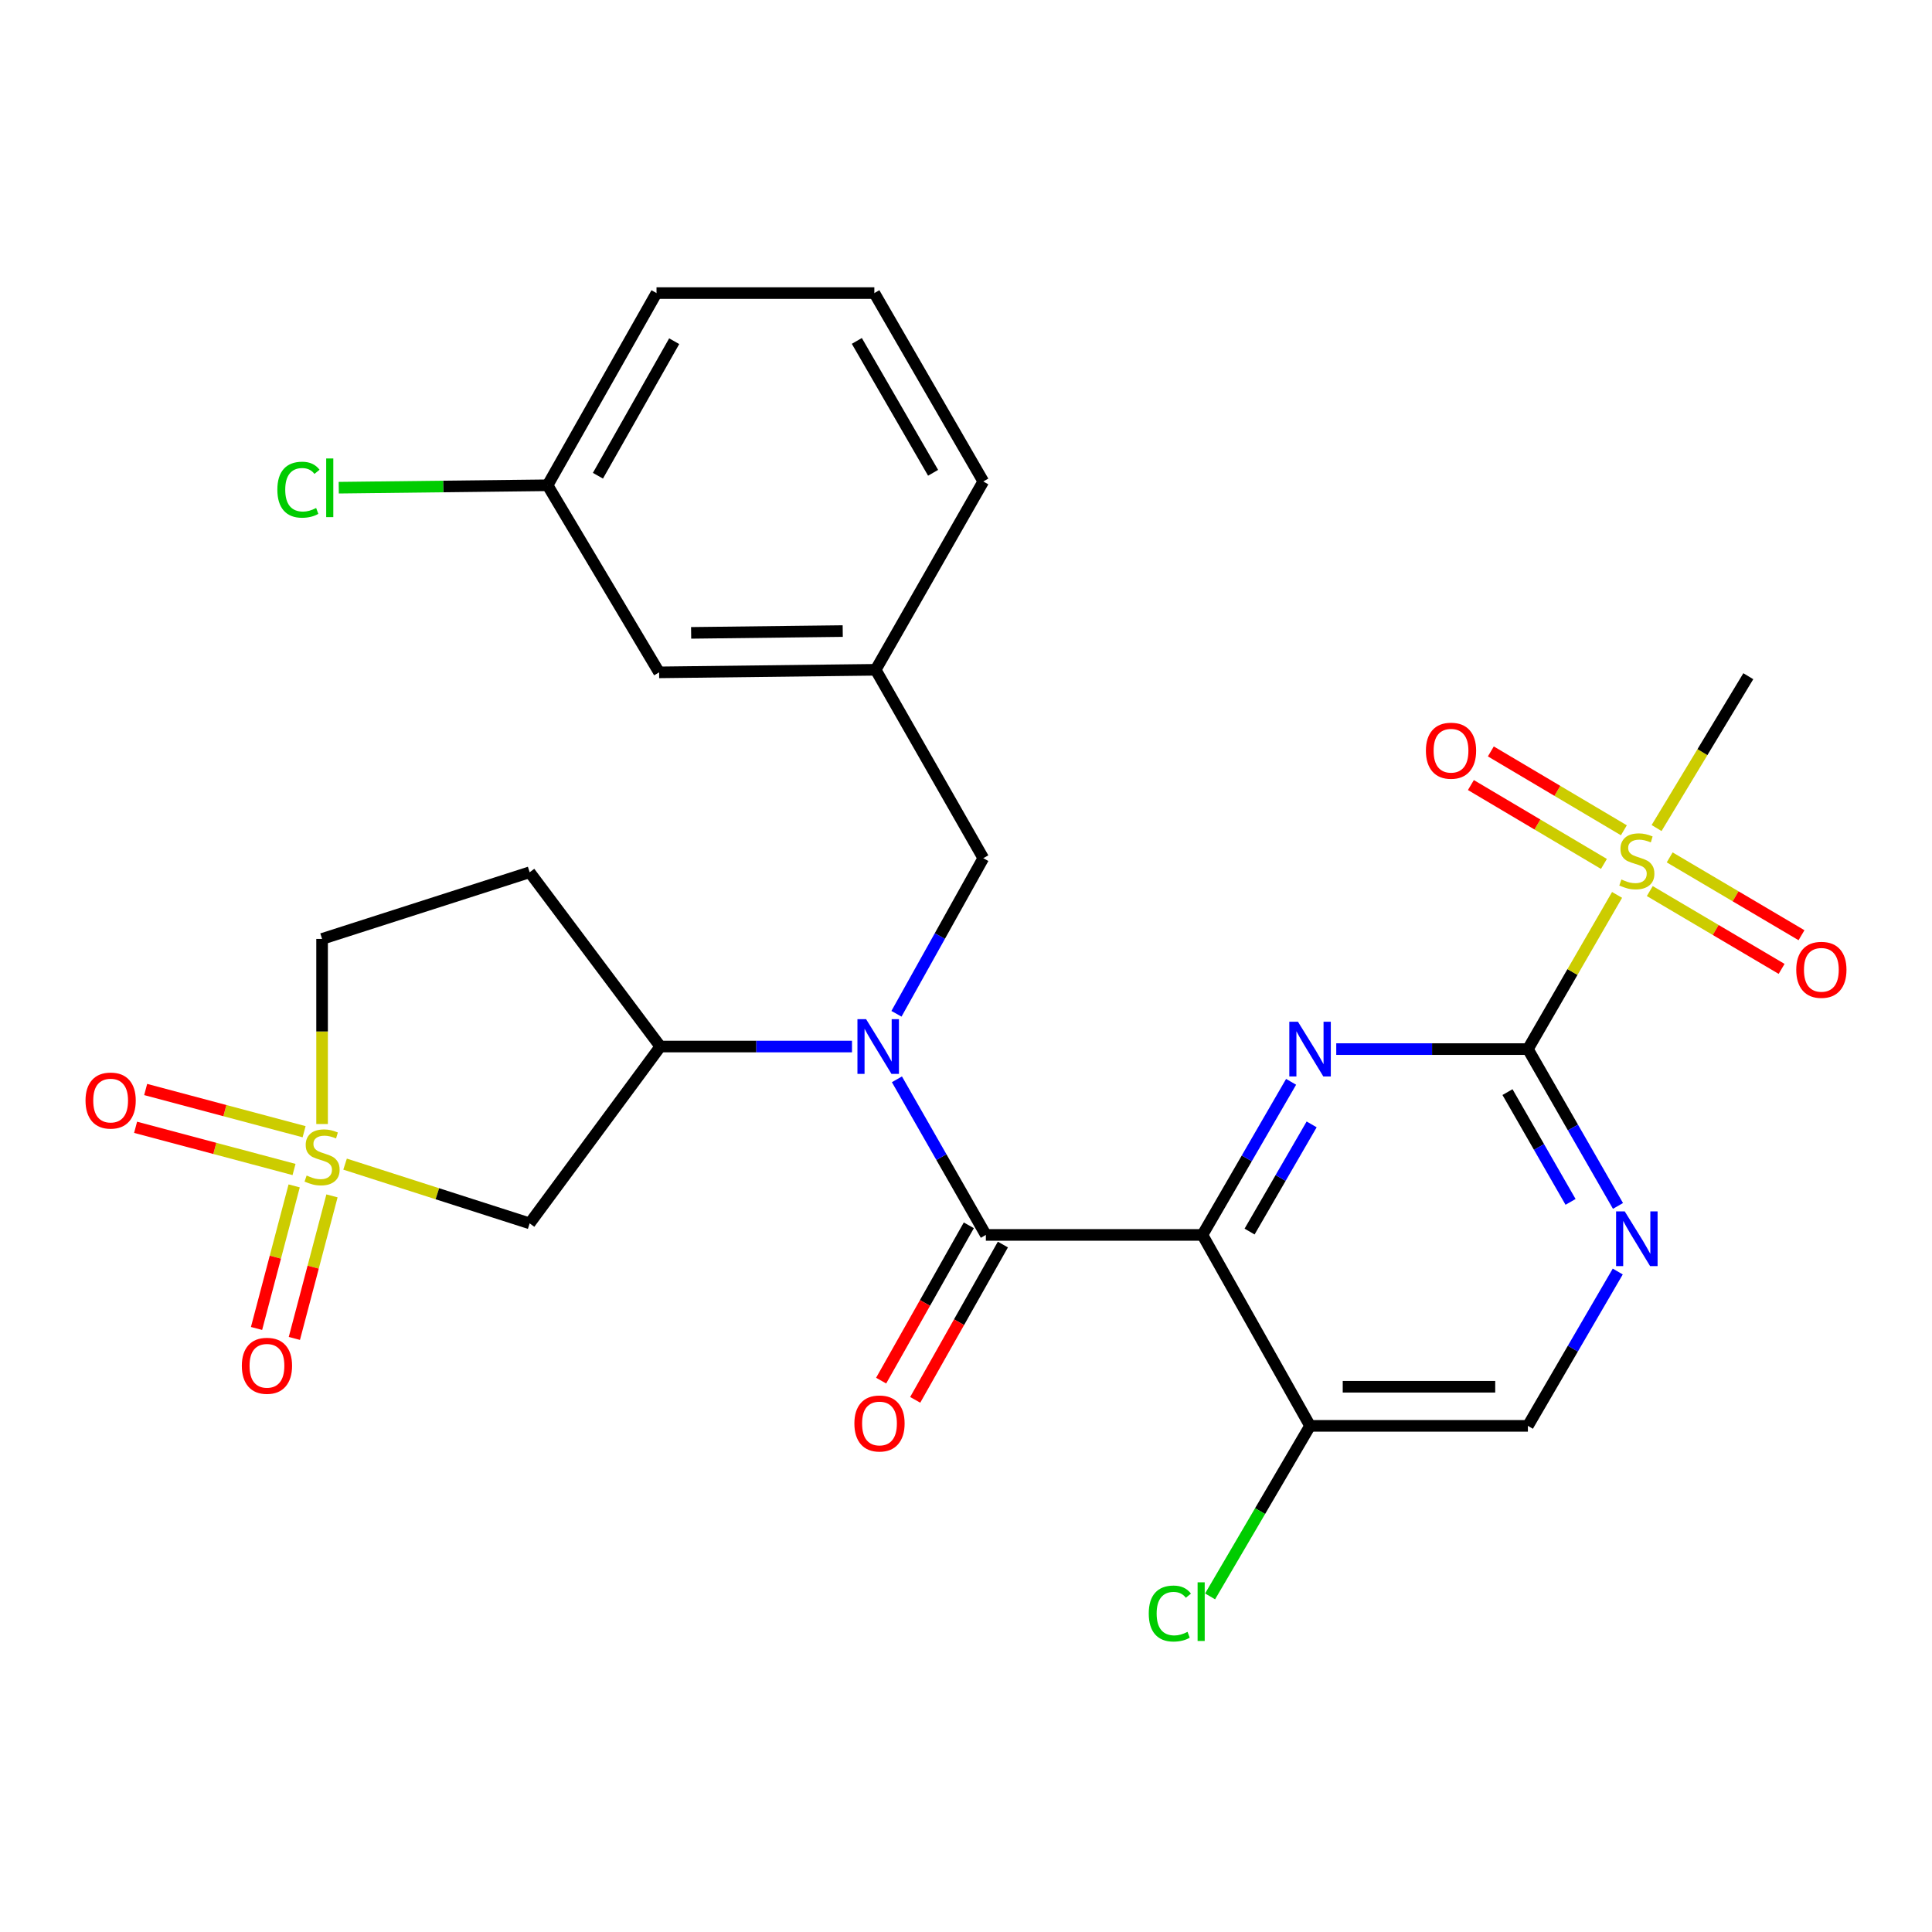 <?xml version='1.0' encoding='iso-8859-1'?>
<svg version='1.1' baseProfile='full'
              xmlns='http://www.w3.org/2000/svg'
                      xmlns:rdkit='http://www.rdkit.org/xml'
                      xmlns:xlink='http://www.w3.org/1999/xlink'
                  xml:space='preserve'
width='1000px' height='1000px' viewBox='0 0 1000 1000'>
<!-- END OF HEADER -->
<rect style='opacity:1.0;fill:#FFFFFF;stroke:none' width='1000' height='1000' x='0' y='0'> </rect>
<path class='bond-1' d='M 622.378,639.196 L 645.326,599.574' style='fill:none;fill-rule:evenodd;stroke:#000000;stroke-width:6px;stroke-linecap:butt;stroke-linejoin:miter;stroke-opacity:1' />
<path class='bond-1' d='M 645.326,599.574 L 668.273,559.951' style='fill:none;fill-rule:evenodd;stroke:#0000FF;stroke-width:6px;stroke-linecap:butt;stroke-linejoin:miter;stroke-opacity:1' />
<path class='bond-1' d='M 646.781,637.455 L 662.844,609.72' style='fill:none;fill-rule:evenodd;stroke:#000000;stroke-width:6px;stroke-linecap:butt;stroke-linejoin:miter;stroke-opacity:1' />
<path class='bond-1' d='M 662.844,609.72 L 678.908,581.984' style='fill:none;fill-rule:evenodd;stroke:#0000FF;stroke-width:6px;stroke-linecap:butt;stroke-linejoin:miter;stroke-opacity:1' />
<path class='bond-2' d='M 622.378,639.196 L 510.28,639.196' style='fill:none;fill-rule:evenodd;stroke:#000000;stroke-width:6px;stroke-linecap:butt;stroke-linejoin:miter;stroke-opacity:1' />
<path class='bond-9' d='M 622.378,639.196 L 678.084,738.023' style='fill:none;fill-rule:evenodd;stroke:#000000;stroke-width:6px;stroke-linecap:butt;stroke-linejoin:miter;stroke-opacity:1' />
<path class='bond-0' d='M 178.61,602.549 L 226.38,617.881' style='fill:none;fill-rule:evenodd;stroke:#CCCC00;stroke-width:6px;stroke-linecap:butt;stroke-linejoin:miter;stroke-opacity:1' />
<path class='bond-0' d='M 226.38,617.881 L 274.151,633.213' style='fill:none;fill-rule:evenodd;stroke:#000000;stroke-width:6px;stroke-linecap:butt;stroke-linejoin:miter;stroke-opacity:1' />
<path class='bond-10' d='M 157.403,585.775 L 116.399,574.848' style='fill:none;fill-rule:evenodd;stroke:#CCCC00;stroke-width:6px;stroke-linecap:butt;stroke-linejoin:miter;stroke-opacity:1' />
<path class='bond-10' d='M 116.399,574.848 L 75.395,563.922' style='fill:none;fill-rule:evenodd;stroke:#FF0000;stroke-width:6px;stroke-linecap:butt;stroke-linejoin:miter;stroke-opacity:1' />
<path class='bond-10' d='M 152.191,605.336 L 111.186,594.41' style='fill:none;fill-rule:evenodd;stroke:#CCCC00;stroke-width:6px;stroke-linecap:butt;stroke-linejoin:miter;stroke-opacity:1' />
<path class='bond-10' d='M 111.186,594.41 L 70.182,583.484' style='fill:none;fill-rule:evenodd;stroke:#FF0000;stroke-width:6px;stroke-linecap:butt;stroke-linejoin:miter;stroke-opacity:1' />
<path class='bond-11' d='M 152.257,613.822 L 142.521,650.713' style='fill:none;fill-rule:evenodd;stroke:#CCCC00;stroke-width:6px;stroke-linecap:butt;stroke-linejoin:miter;stroke-opacity:1' />
<path class='bond-11' d='M 142.521,650.713 L 132.785,687.605' style='fill:none;fill-rule:evenodd;stroke:#FF0000;stroke-width:6px;stroke-linecap:butt;stroke-linejoin:miter;stroke-opacity:1' />
<path class='bond-11' d='M 171.831,618.988 L 162.095,655.879' style='fill:none;fill-rule:evenodd;stroke:#CCCC00;stroke-width:6px;stroke-linecap:butt;stroke-linejoin:miter;stroke-opacity:1' />
<path class='bond-11' d='M 162.095,655.879 L 152.359,692.771' style='fill:none;fill-rule:evenodd;stroke:#FF0000;stroke-width:6px;stroke-linecap:butt;stroke-linejoin:miter;stroke-opacity:1' />
<path class='bond-29' d='M 166.709,581.791 L 166.709,533.885' style='fill:none;fill-rule:evenodd;stroke:#CCCC00;stroke-width:6px;stroke-linecap:butt;stroke-linejoin:miter;stroke-opacity:1' />
<path class='bond-29' d='M 166.709,533.885 L 166.709,485.979' style='fill:none;fill-rule:evenodd;stroke:#000000;stroke-width:6px;stroke-linecap:butt;stroke-linejoin:miter;stroke-opacity:1' />
<path class='bond-3' d='M 691.643,543.012 L 741.238,543.012' style='fill:none;fill-rule:evenodd;stroke:#0000FF;stroke-width:6px;stroke-linecap:butt;stroke-linejoin:miter;stroke-opacity:1' />
<path class='bond-3' d='M 741.238,543.012 L 790.834,543.012' style='fill:none;fill-rule:evenodd;stroke:#000000;stroke-width:6px;stroke-linecap:butt;stroke-linejoin:miter;stroke-opacity:1' />
<path class='bond-5' d='M 510.28,639.196 L 487.264,598.924' style='fill:none;fill-rule:evenodd;stroke:#000000;stroke-width:6px;stroke-linecap:butt;stroke-linejoin:miter;stroke-opacity:1' />
<path class='bond-5' d='M 487.264,598.924 L 464.248,558.653' style='fill:none;fill-rule:evenodd;stroke:#0000FF;stroke-width:6px;stroke-linecap:butt;stroke-linejoin:miter;stroke-opacity:1' />
<path class='bond-16' d='M 501.465,634.219 L 478.771,674.415' style='fill:none;fill-rule:evenodd;stroke:#000000;stroke-width:6px;stroke-linecap:butt;stroke-linejoin:miter;stroke-opacity:1' />
<path class='bond-16' d='M 478.771,674.415 L 456.077,714.611' style='fill:none;fill-rule:evenodd;stroke:#FF0000;stroke-width:6px;stroke-linecap:butt;stroke-linejoin:miter;stroke-opacity:1' />
<path class='bond-16' d='M 519.094,644.173 L 496.4,684.368' style='fill:none;fill-rule:evenodd;stroke:#000000;stroke-width:6px;stroke-linecap:butt;stroke-linejoin:miter;stroke-opacity:1' />
<path class='bond-16' d='M 496.4,684.368 L 473.706,724.564' style='fill:none;fill-rule:evenodd;stroke:#FF0000;stroke-width:6px;stroke-linecap:butt;stroke-linejoin:miter;stroke-opacity:1' />
<path class='bond-4' d='M 790.834,543.012 L 813.913,503.105' style='fill:none;fill-rule:evenodd;stroke:#000000;stroke-width:6px;stroke-linecap:butt;stroke-linejoin:miter;stroke-opacity:1' />
<path class='bond-4' d='M 813.913,503.105 L 836.992,463.198' style='fill:none;fill-rule:evenodd;stroke:#CCCC00;stroke-width:6px;stroke-linecap:butt;stroke-linejoin:miter;stroke-opacity:1' />
<path class='bond-28' d='M 790.834,543.012 L 814.15,583.599' style='fill:none;fill-rule:evenodd;stroke:#000000;stroke-width:6px;stroke-linecap:butt;stroke-linejoin:miter;stroke-opacity:1' />
<path class='bond-28' d='M 814.15,583.599 L 837.466,624.185' style='fill:none;fill-rule:evenodd;stroke:#0000FF;stroke-width:6px;stroke-linecap:butt;stroke-linejoin:miter;stroke-opacity:1' />
<path class='bond-28' d='M 780.275,565.273 L 796.596,593.683' style='fill:none;fill-rule:evenodd;stroke:#000000;stroke-width:6px;stroke-linecap:butt;stroke-linejoin:miter;stroke-opacity:1' />
<path class='bond-28' d='M 796.596,593.683 L 812.917,622.094' style='fill:none;fill-rule:evenodd;stroke:#0000FF;stroke-width:6px;stroke-linecap:butt;stroke-linejoin:miter;stroke-opacity:1' />
<path class='bond-14' d='M 840.513,429.754 L 806.084,409.343' style='fill:none;fill-rule:evenodd;stroke:#CCCC00;stroke-width:6px;stroke-linecap:butt;stroke-linejoin:miter;stroke-opacity:1' />
<path class='bond-14' d='M 806.084,409.343 L 771.655,388.932' style='fill:none;fill-rule:evenodd;stroke:#FF0000;stroke-width:6px;stroke-linecap:butt;stroke-linejoin:miter;stroke-opacity:1' />
<path class='bond-14' d='M 830.189,447.168 L 795.76,426.757' style='fill:none;fill-rule:evenodd;stroke:#CCCC00;stroke-width:6px;stroke-linecap:butt;stroke-linejoin:miter;stroke-opacity:1' />
<path class='bond-14' d='M 795.76,426.757 L 761.331,406.346' style='fill:none;fill-rule:evenodd;stroke:#FF0000;stroke-width:6px;stroke-linecap:butt;stroke-linejoin:miter;stroke-opacity:1' />
<path class='bond-15' d='M 853.933,461.216 L 888.046,481.358' style='fill:none;fill-rule:evenodd;stroke:#CCCC00;stroke-width:6px;stroke-linecap:butt;stroke-linejoin:miter;stroke-opacity:1' />
<path class='bond-15' d='M 888.046,481.358 L 922.16,501.5' style='fill:none;fill-rule:evenodd;stroke:#FF0000;stroke-width:6px;stroke-linecap:butt;stroke-linejoin:miter;stroke-opacity:1' />
<path class='bond-15' d='M 864.225,443.784 L 898.339,463.926' style='fill:none;fill-rule:evenodd;stroke:#CCCC00;stroke-width:6px;stroke-linecap:butt;stroke-linejoin:miter;stroke-opacity:1' />
<path class='bond-15' d='M 898.339,463.926 L 932.453,484.068' style='fill:none;fill-rule:evenodd;stroke:#FF0000;stroke-width:6px;stroke-linecap:butt;stroke-linejoin:miter;stroke-opacity:1' />
<path class='bond-22' d='M 857.442,428.592 L 881.183,389.298' style='fill:none;fill-rule:evenodd;stroke:#CCCC00;stroke-width:6px;stroke-linecap:butt;stroke-linejoin:miter;stroke-opacity:1' />
<path class='bond-22' d='M 881.183,389.298 L 904.923,350.004' style='fill:none;fill-rule:evenodd;stroke:#000000;stroke-width:6px;stroke-linecap:butt;stroke-linejoin:miter;stroke-opacity:1' />
<path class='bond-7' d='M 440.992,541.685 L 391.391,541.685' style='fill:none;fill-rule:evenodd;stroke:#0000FF;stroke-width:6px;stroke-linecap:butt;stroke-linejoin:miter;stroke-opacity:1' />
<path class='bond-7' d='M 391.391,541.685 L 341.79,541.685' style='fill:none;fill-rule:evenodd;stroke:#000000;stroke-width:6px;stroke-linecap:butt;stroke-linejoin:miter;stroke-opacity:1' />
<path class='bond-12' d='M 464.01,524.734 L 486.481,484.466' style='fill:none;fill-rule:evenodd;stroke:#0000FF;stroke-width:6px;stroke-linecap:butt;stroke-linejoin:miter;stroke-opacity:1' />
<path class='bond-12' d='M 486.481,484.466 L 508.953,444.197' style='fill:none;fill-rule:evenodd;stroke:#000000;stroke-width:6px;stroke-linecap:butt;stroke-linejoin:miter;stroke-opacity:1' />
<path class='bond-6' d='M 274.151,633.213 L 341.79,541.685' style='fill:none;fill-rule:evenodd;stroke:#000000;stroke-width:6px;stroke-linecap:butt;stroke-linejoin:miter;stroke-opacity:1' />
<path class='bond-13' d='M 341.79,541.685 L 274.151,451.485' style='fill:none;fill-rule:evenodd;stroke:#000000;stroke-width:6px;stroke-linecap:butt;stroke-linejoin:miter;stroke-opacity:1' />
<path class='bond-8' d='M 837.35,658.137 L 814.092,698.08' style='fill:none;fill-rule:evenodd;stroke:#0000FF;stroke-width:6px;stroke-linecap:butt;stroke-linejoin:miter;stroke-opacity:1' />
<path class='bond-8' d='M 814.092,698.08 L 790.834,738.023' style='fill:none;fill-rule:evenodd;stroke:#000000;stroke-width:6px;stroke-linecap:butt;stroke-linejoin:miter;stroke-opacity:1' />
<path class='bond-18' d='M 678.084,738.023 L 790.834,738.023' style='fill:none;fill-rule:evenodd;stroke:#000000;stroke-width:6px;stroke-linecap:butt;stroke-linejoin:miter;stroke-opacity:1' />
<path class='bond-18' d='M 694.996,717.778 L 773.922,717.778' style='fill:none;fill-rule:evenodd;stroke:#000000;stroke-width:6px;stroke-linecap:butt;stroke-linejoin:miter;stroke-opacity:1' />
<path class='bond-20' d='M 678.084,738.023 L 652.212,782.157' style='fill:none;fill-rule:evenodd;stroke:#000000;stroke-width:6px;stroke-linecap:butt;stroke-linejoin:miter;stroke-opacity:1' />
<path class='bond-20' d='M 652.212,782.157 L 626.341,826.291' style='fill:none;fill-rule:evenodd;stroke:#00CC00;stroke-width:6px;stroke-linecap:butt;stroke-linejoin:miter;stroke-opacity:1' />
<path class='bond-19' d='M 508.953,444.197 L 453.247,346.686' style='fill:none;fill-rule:evenodd;stroke:#000000;stroke-width:6px;stroke-linecap:butt;stroke-linejoin:miter;stroke-opacity:1' />
<path class='bond-17' d='M 274.151,451.485 L 166.709,485.979' style='fill:none;fill-rule:evenodd;stroke:#000000;stroke-width:6px;stroke-linecap:butt;stroke-linejoin:miter;stroke-opacity:1' />
<path class='bond-21' d='M 453.247,346.686 L 341.148,348.013' style='fill:none;fill-rule:evenodd;stroke:#000000;stroke-width:6px;stroke-linecap:butt;stroke-linejoin:miter;stroke-opacity:1' />
<path class='bond-21' d='M 436.192,326.642 L 357.724,327.571' style='fill:none;fill-rule:evenodd;stroke:#000000;stroke-width:6px;stroke-linecap:butt;stroke-linejoin:miter;stroke-opacity:1' />
<path class='bond-26' d='M 453.247,346.686 L 508.953,249.209' style='fill:none;fill-rule:evenodd;stroke:#000000;stroke-width:6px;stroke-linecap:butt;stroke-linejoin:miter;stroke-opacity:1' />
<path class='bond-23' d='M 341.148,348.013 L 283.418,251.177' style='fill:none;fill-rule:evenodd;stroke:#000000;stroke-width:6px;stroke-linecap:butt;stroke-linejoin:miter;stroke-opacity:1' />
<path class='bond-24' d='M 283.418,251.177 L 229.378,251.803' style='fill:none;fill-rule:evenodd;stroke:#000000;stroke-width:6px;stroke-linecap:butt;stroke-linejoin:miter;stroke-opacity:1' />
<path class='bond-24' d='M 229.378,251.803 L 175.338,252.428' style='fill:none;fill-rule:evenodd;stroke:#00CC00;stroke-width:6px;stroke-linecap:butt;stroke-linejoin:miter;stroke-opacity:1' />
<path class='bond-30' d='M 283.418,251.177 L 339.81,151.698' style='fill:none;fill-rule:evenodd;stroke:#000000;stroke-width:6px;stroke-linecap:butt;stroke-linejoin:miter;stroke-opacity:1' />
<path class='bond-30' d='M 309.488,246.239 L 348.963,176.604' style='fill:none;fill-rule:evenodd;stroke:#000000;stroke-width:6px;stroke-linecap:butt;stroke-linejoin:miter;stroke-opacity:1' />
<path class='bond-25' d='M 452.56,151.698 L 508.953,249.209' style='fill:none;fill-rule:evenodd;stroke:#000000;stroke-width:6px;stroke-linecap:butt;stroke-linejoin:miter;stroke-opacity:1' />
<path class='bond-25' d='M 443.494,176.46 L 482.969,244.717' style='fill:none;fill-rule:evenodd;stroke:#000000;stroke-width:6px;stroke-linecap:butt;stroke-linejoin:miter;stroke-opacity:1' />
<path class='bond-27' d='M 452.56,151.698 L 339.81,151.698' style='fill:none;fill-rule:evenodd;stroke:#000000;stroke-width:6px;stroke-linecap:butt;stroke-linejoin:miter;stroke-opacity:1' />
<path  class='atom-1' d='M 158.709 608.45
Q 159.029 608.57, 160.349 609.13
Q 161.669 609.69, 163.109 610.05
Q 164.589 610.37, 166.029 610.37
Q 168.709 610.37, 170.269 609.09
Q 171.829 607.77, 171.829 605.49
Q 171.829 603.93, 171.029 602.97
Q 170.269 602.01, 169.069 601.49
Q 167.869 600.97, 165.869 600.37
Q 163.349 599.61, 161.829 598.89
Q 160.349 598.17, 159.269 596.65
Q 158.229 595.13, 158.229 592.57
Q 158.229 589.01, 160.629 586.81
Q 163.069 584.61, 167.869 584.61
Q 171.149 584.61, 174.869 586.17
L 173.949 589.25
Q 170.549 587.85, 167.989 587.85
Q 165.229 587.85, 163.709 589.01
Q 162.189 590.13, 162.229 592.09
Q 162.229 593.61, 162.989 594.53
Q 163.789 595.45, 164.909 595.97
Q 166.069 596.49, 167.989 597.09
Q 170.549 597.89, 172.069 598.69
Q 173.589 599.49, 174.669 601.13
Q 175.789 602.73, 175.789 605.49
Q 175.789 609.41, 173.149 611.53
Q 170.549 613.61, 166.189 613.61
Q 163.669 613.61, 161.749 613.05
Q 159.869 612.53, 157.629 611.61
L 158.709 608.45
' fill='#CCCC00'/>
<path  class='atom-2' d='M 671.824 528.852
L 681.104 543.852
Q 682.024 545.332, 683.504 548.012
Q 684.984 550.692, 685.064 550.852
L 685.064 528.852
L 688.824 528.852
L 688.824 557.172
L 684.944 557.172
L 674.984 540.772
Q 673.824 538.852, 672.584 536.652
Q 671.384 534.452, 671.024 533.772
L 671.024 557.172
L 667.344 557.172
L 667.344 528.852
L 671.824 528.852
' fill='#0000FF'/>
<path  class='atom-5' d='M 839.226 455.222
Q 839.546 455.342, 840.866 455.902
Q 842.186 456.462, 843.626 456.822
Q 845.106 457.142, 846.546 457.142
Q 849.226 457.142, 850.786 455.862
Q 852.346 454.542, 852.346 452.262
Q 852.346 450.702, 851.546 449.742
Q 850.786 448.782, 849.586 448.262
Q 848.386 447.742, 846.386 447.142
Q 843.866 446.382, 842.346 445.662
Q 840.866 444.942, 839.786 443.422
Q 838.746 441.902, 838.746 439.342
Q 838.746 435.782, 841.146 433.582
Q 843.586 431.382, 848.386 431.382
Q 851.666 431.382, 855.386 432.942
L 854.466 436.022
Q 851.066 434.622, 848.506 434.622
Q 845.746 434.622, 844.226 435.782
Q 842.706 436.902, 842.746 438.862
Q 842.746 440.382, 843.506 441.302
Q 844.306 442.222, 845.426 442.742
Q 846.586 443.262, 848.506 443.862
Q 851.066 444.662, 852.586 445.462
Q 854.106 446.262, 855.186 447.902
Q 856.306 449.502, 856.306 452.262
Q 856.306 456.182, 853.666 458.302
Q 851.066 460.382, 846.706 460.382
Q 844.186 460.382, 842.266 459.822
Q 840.386 459.302, 838.146 458.382
L 839.226 455.222
' fill='#CCCC00'/>
<path  class='atom-6' d='M 448.291 527.525
L 457.571 542.525
Q 458.491 544.005, 459.971 546.685
Q 461.451 549.365, 461.531 549.525
L 461.531 527.525
L 465.291 527.525
L 465.291 555.845
L 461.411 555.845
L 451.451 539.445
Q 450.291 537.525, 449.051 535.325
Q 447.851 533.125, 447.491 532.445
L 447.491 555.845
L 443.811 555.845
L 443.811 527.525
L 448.291 527.525
' fill='#0000FF'/>
<path  class='atom-9' d='M 840.966 627.015
L 850.246 642.015
Q 851.166 643.495, 852.646 646.175
Q 854.126 648.855, 854.206 649.015
L 854.206 627.015
L 857.966 627.015
L 857.966 655.335
L 854.086 655.335
L 844.126 638.935
Q 842.966 637.015, 841.726 634.815
Q 840.526 632.615, 840.166 631.935
L 840.166 655.335
L 836.486 655.335
L 836.486 627.015
L 840.966 627.015
' fill='#0000FF'/>
<path  class='atom-11' d='M 44.265 569.646
Q 44.265 562.846, 47.625 559.046
Q 50.985 555.246, 57.265 555.246
Q 63.545 555.246, 66.905 559.046
Q 70.265 562.846, 70.265 569.646
Q 70.265 576.526, 66.865 580.446
Q 63.465 584.326, 57.265 584.326
Q 51.025 584.326, 47.625 580.446
Q 44.265 576.566, 44.265 569.646
M 57.265 581.126
Q 61.585 581.126, 63.905 578.246
Q 66.265 575.326, 66.265 569.646
Q 66.265 564.086, 63.905 561.286
Q 61.585 558.446, 57.265 558.446
Q 52.945 558.446, 50.585 561.246
Q 48.265 564.046, 48.265 569.646
Q 48.265 575.366, 50.585 578.246
Q 52.945 581.126, 57.265 581.126
' fill='#FF0000'/>
<path  class='atom-12' d='M 125.175 706.926
Q 125.175 700.126, 128.535 696.326
Q 131.895 692.526, 138.175 692.526
Q 144.455 692.526, 147.815 696.326
Q 151.175 700.126, 151.175 706.926
Q 151.175 713.806, 147.775 717.726
Q 144.375 721.606, 138.175 721.606
Q 131.935 721.606, 128.535 717.726
Q 125.175 713.846, 125.175 706.926
M 138.175 718.406
Q 142.495 718.406, 144.815 715.526
Q 147.175 712.606, 147.175 706.926
Q 147.175 701.366, 144.815 698.566
Q 142.495 695.726, 138.175 695.726
Q 133.855 695.726, 131.495 698.526
Q 129.175 701.326, 129.175 706.926
Q 129.175 712.646, 131.495 715.526
Q 133.855 718.406, 138.175 718.406
' fill='#FF0000'/>
<path  class='atom-15' d='M 738.043 388.56
Q 738.043 381.76, 741.403 377.96
Q 744.763 374.16, 751.043 374.16
Q 757.323 374.16, 760.683 377.96
Q 764.043 381.76, 764.043 388.56
Q 764.043 395.44, 760.643 399.36
Q 757.243 403.24, 751.043 403.24
Q 744.803 403.24, 741.403 399.36
Q 738.043 395.48, 738.043 388.56
M 751.043 400.04
Q 755.363 400.04, 757.683 397.16
Q 760.043 394.24, 760.043 388.56
Q 760.043 383, 757.683 380.2
Q 755.363 377.36, 751.043 377.36
Q 746.723 377.36, 744.363 380.16
Q 742.043 382.96, 742.043 388.56
Q 742.043 394.28, 744.363 397.16
Q 746.723 400.04, 751.043 400.04
' fill='#FF0000'/>
<path  class='atom-16' d='M 929.735 501.974
Q 929.735 495.174, 933.095 491.374
Q 936.455 487.574, 942.735 487.574
Q 949.015 487.574, 952.375 491.374
Q 955.735 495.174, 955.735 501.974
Q 955.735 508.854, 952.335 512.774
Q 948.935 516.654, 942.735 516.654
Q 936.495 516.654, 933.095 512.774
Q 929.735 508.894, 929.735 501.974
M 942.735 513.454
Q 947.055 513.454, 949.375 510.574
Q 951.735 507.654, 951.735 501.974
Q 951.735 496.414, 949.375 493.614
Q 947.055 490.774, 942.735 490.774
Q 938.415 490.774, 936.055 493.574
Q 933.735 496.374, 933.735 501.974
Q 933.735 507.694, 936.055 510.574
Q 938.415 513.454, 942.735 513.454
' fill='#FF0000'/>
<path  class='atom-17' d='M 442.226 736.787
Q 442.226 729.987, 445.586 726.187
Q 448.946 722.387, 455.226 722.387
Q 461.506 722.387, 464.866 726.187
Q 468.226 729.987, 468.226 736.787
Q 468.226 743.667, 464.826 747.587
Q 461.426 751.467, 455.226 751.467
Q 448.986 751.467, 445.586 747.587
Q 442.226 743.707, 442.226 736.787
M 455.226 748.267
Q 459.546 748.267, 461.866 745.387
Q 464.226 742.467, 464.226 736.787
Q 464.226 731.227, 461.866 728.427
Q 459.546 725.587, 455.226 725.587
Q 450.906 725.587, 448.546 728.387
Q 446.226 731.187, 446.226 736.787
Q 446.226 742.507, 448.546 745.387
Q 450.906 748.267, 455.226 748.267
' fill='#FF0000'/>
<path  class='atom-21' d='M 594.594 835.164
Q 594.594 828.124, 597.874 824.444
Q 601.194 820.724, 607.474 820.724
Q 613.314 820.724, 616.434 824.844
L 613.794 827.004
Q 611.514 824.004, 607.474 824.004
Q 603.194 824.004, 600.914 826.884
Q 598.674 829.724, 598.674 835.164
Q 598.674 840.764, 600.994 843.644
Q 603.354 846.524, 607.914 846.524
Q 611.034 846.524, 614.674 844.644
L 615.794 847.644
Q 614.314 848.604, 612.074 849.164
Q 609.834 849.724, 607.354 849.724
Q 601.194 849.724, 597.874 845.964
Q 594.594 842.204, 594.594 835.164
' fill='#00CC00'/>
<path  class='atom-21' d='M 619.874 819.004
L 623.554 819.004
L 623.554 849.364
L 619.874 849.364
L 619.874 819.004
' fill='#00CC00'/>
<path  class='atom-25' d='M 143.559 253.462
Q 143.559 246.422, 146.839 242.742
Q 150.159 239.022, 156.439 239.022
Q 162.279 239.022, 165.399 243.142
L 162.759 245.302
Q 160.479 242.302, 156.439 242.302
Q 152.159 242.302, 149.879 245.182
Q 147.639 248.022, 147.639 253.462
Q 147.639 259.062, 149.959 261.942
Q 152.319 264.822, 156.879 264.822
Q 159.999 264.822, 163.639 262.942
L 164.759 265.942
Q 163.279 266.902, 161.039 267.462
Q 158.799 268.022, 156.319 268.022
Q 150.159 268.022, 146.839 264.262
Q 143.559 260.502, 143.559 253.462
' fill='#00CC00'/>
<path  class='atom-25' d='M 168.839 237.302
L 172.519 237.302
L 172.519 267.662
L 168.839 267.662
L 168.839 237.302
' fill='#00CC00'/>
</svg>
